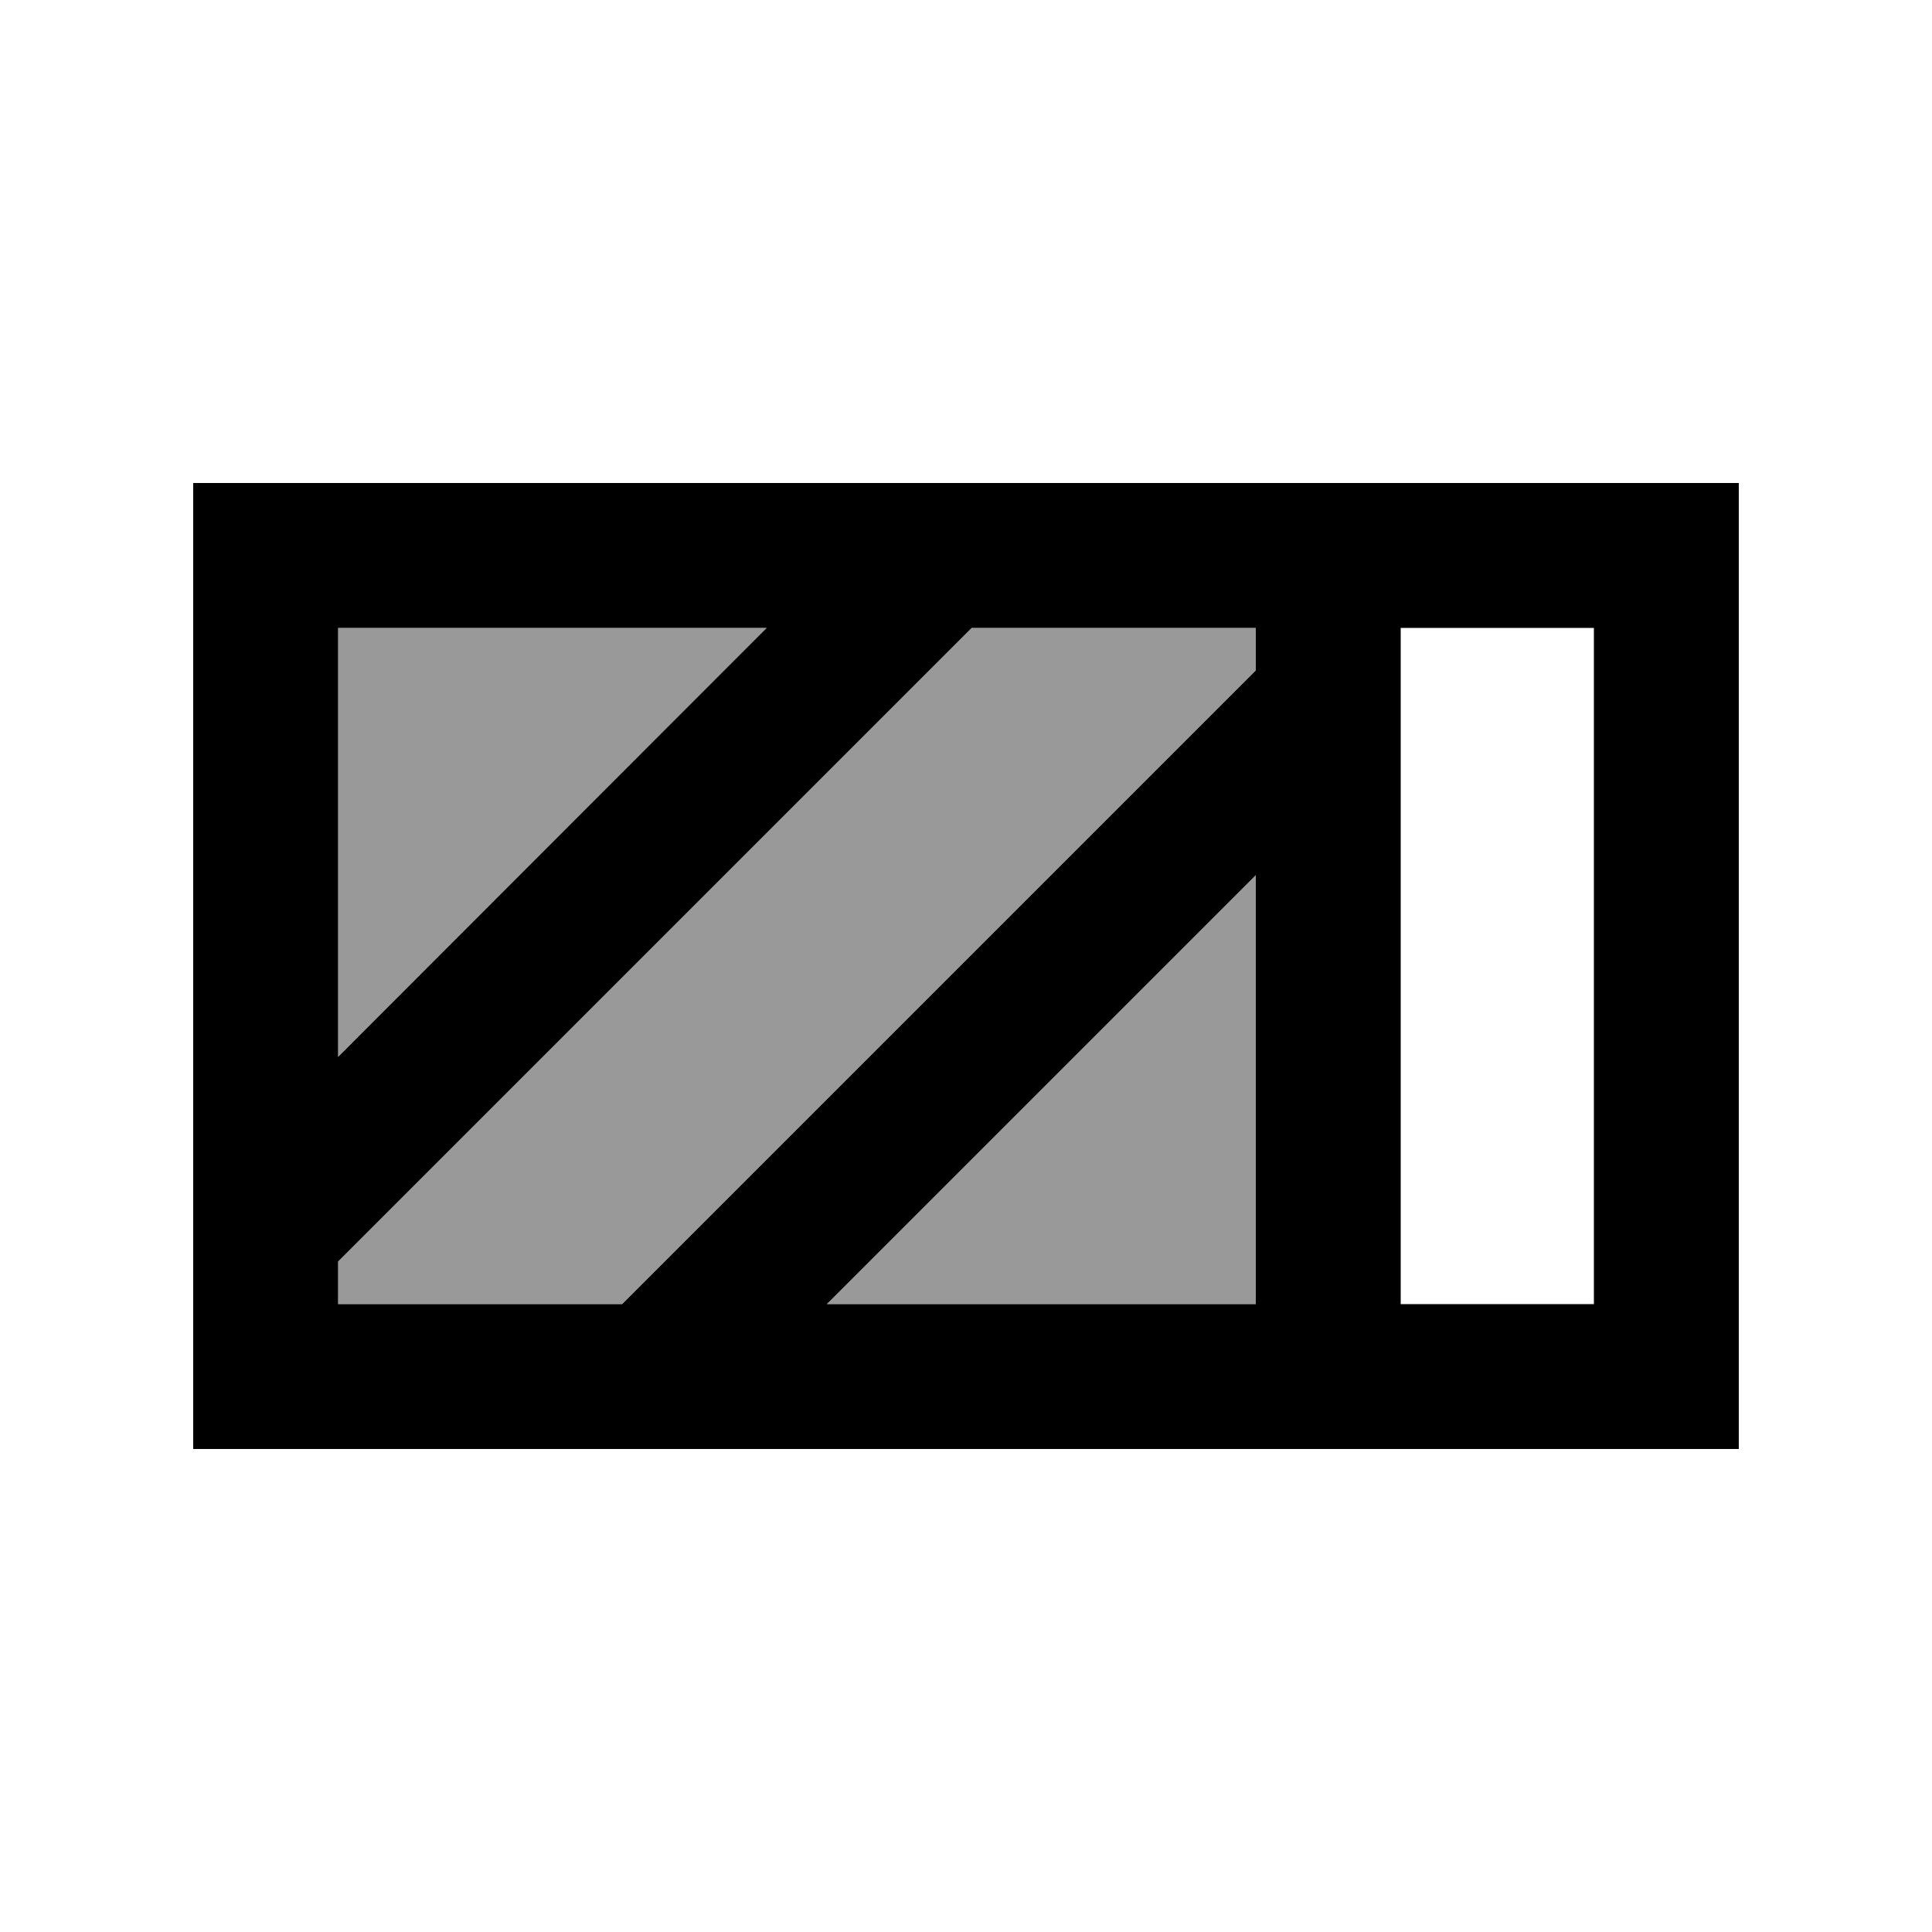 <svg xmlns="http://www.w3.org/2000/svg" viewBox="0 0 640 640"><!--! Font Awesome Pro 7.1.0 by @fontawesome - https://fontawesome.com License - https://fontawesome.com/license (Commercial License) Copyright 2025 Fonticons, Inc. --><path opacity=".4" fill="currentColor" d="M112 208L112 350.1L254.1 208L112 208zM112 417.9L112 432L206.1 432L416 222.1L416 208L321.9 208L112 417.9zM273.9 432L416 432L416 289.9L273.9 432z"/><path fill="currentColor" d="M528 208L528 432L464 432L464 208L528 208zM321.9 208L416 208L416 222.1L206.1 432L112 432L112 417.9L321.9 208zM254 208L112 350.1L112 208L254.1 208zM273.9 432L416 289.9L416 432L273.9 432zM112 160L64 160L64 480L576 480L576 160L112 160z"/></svg>